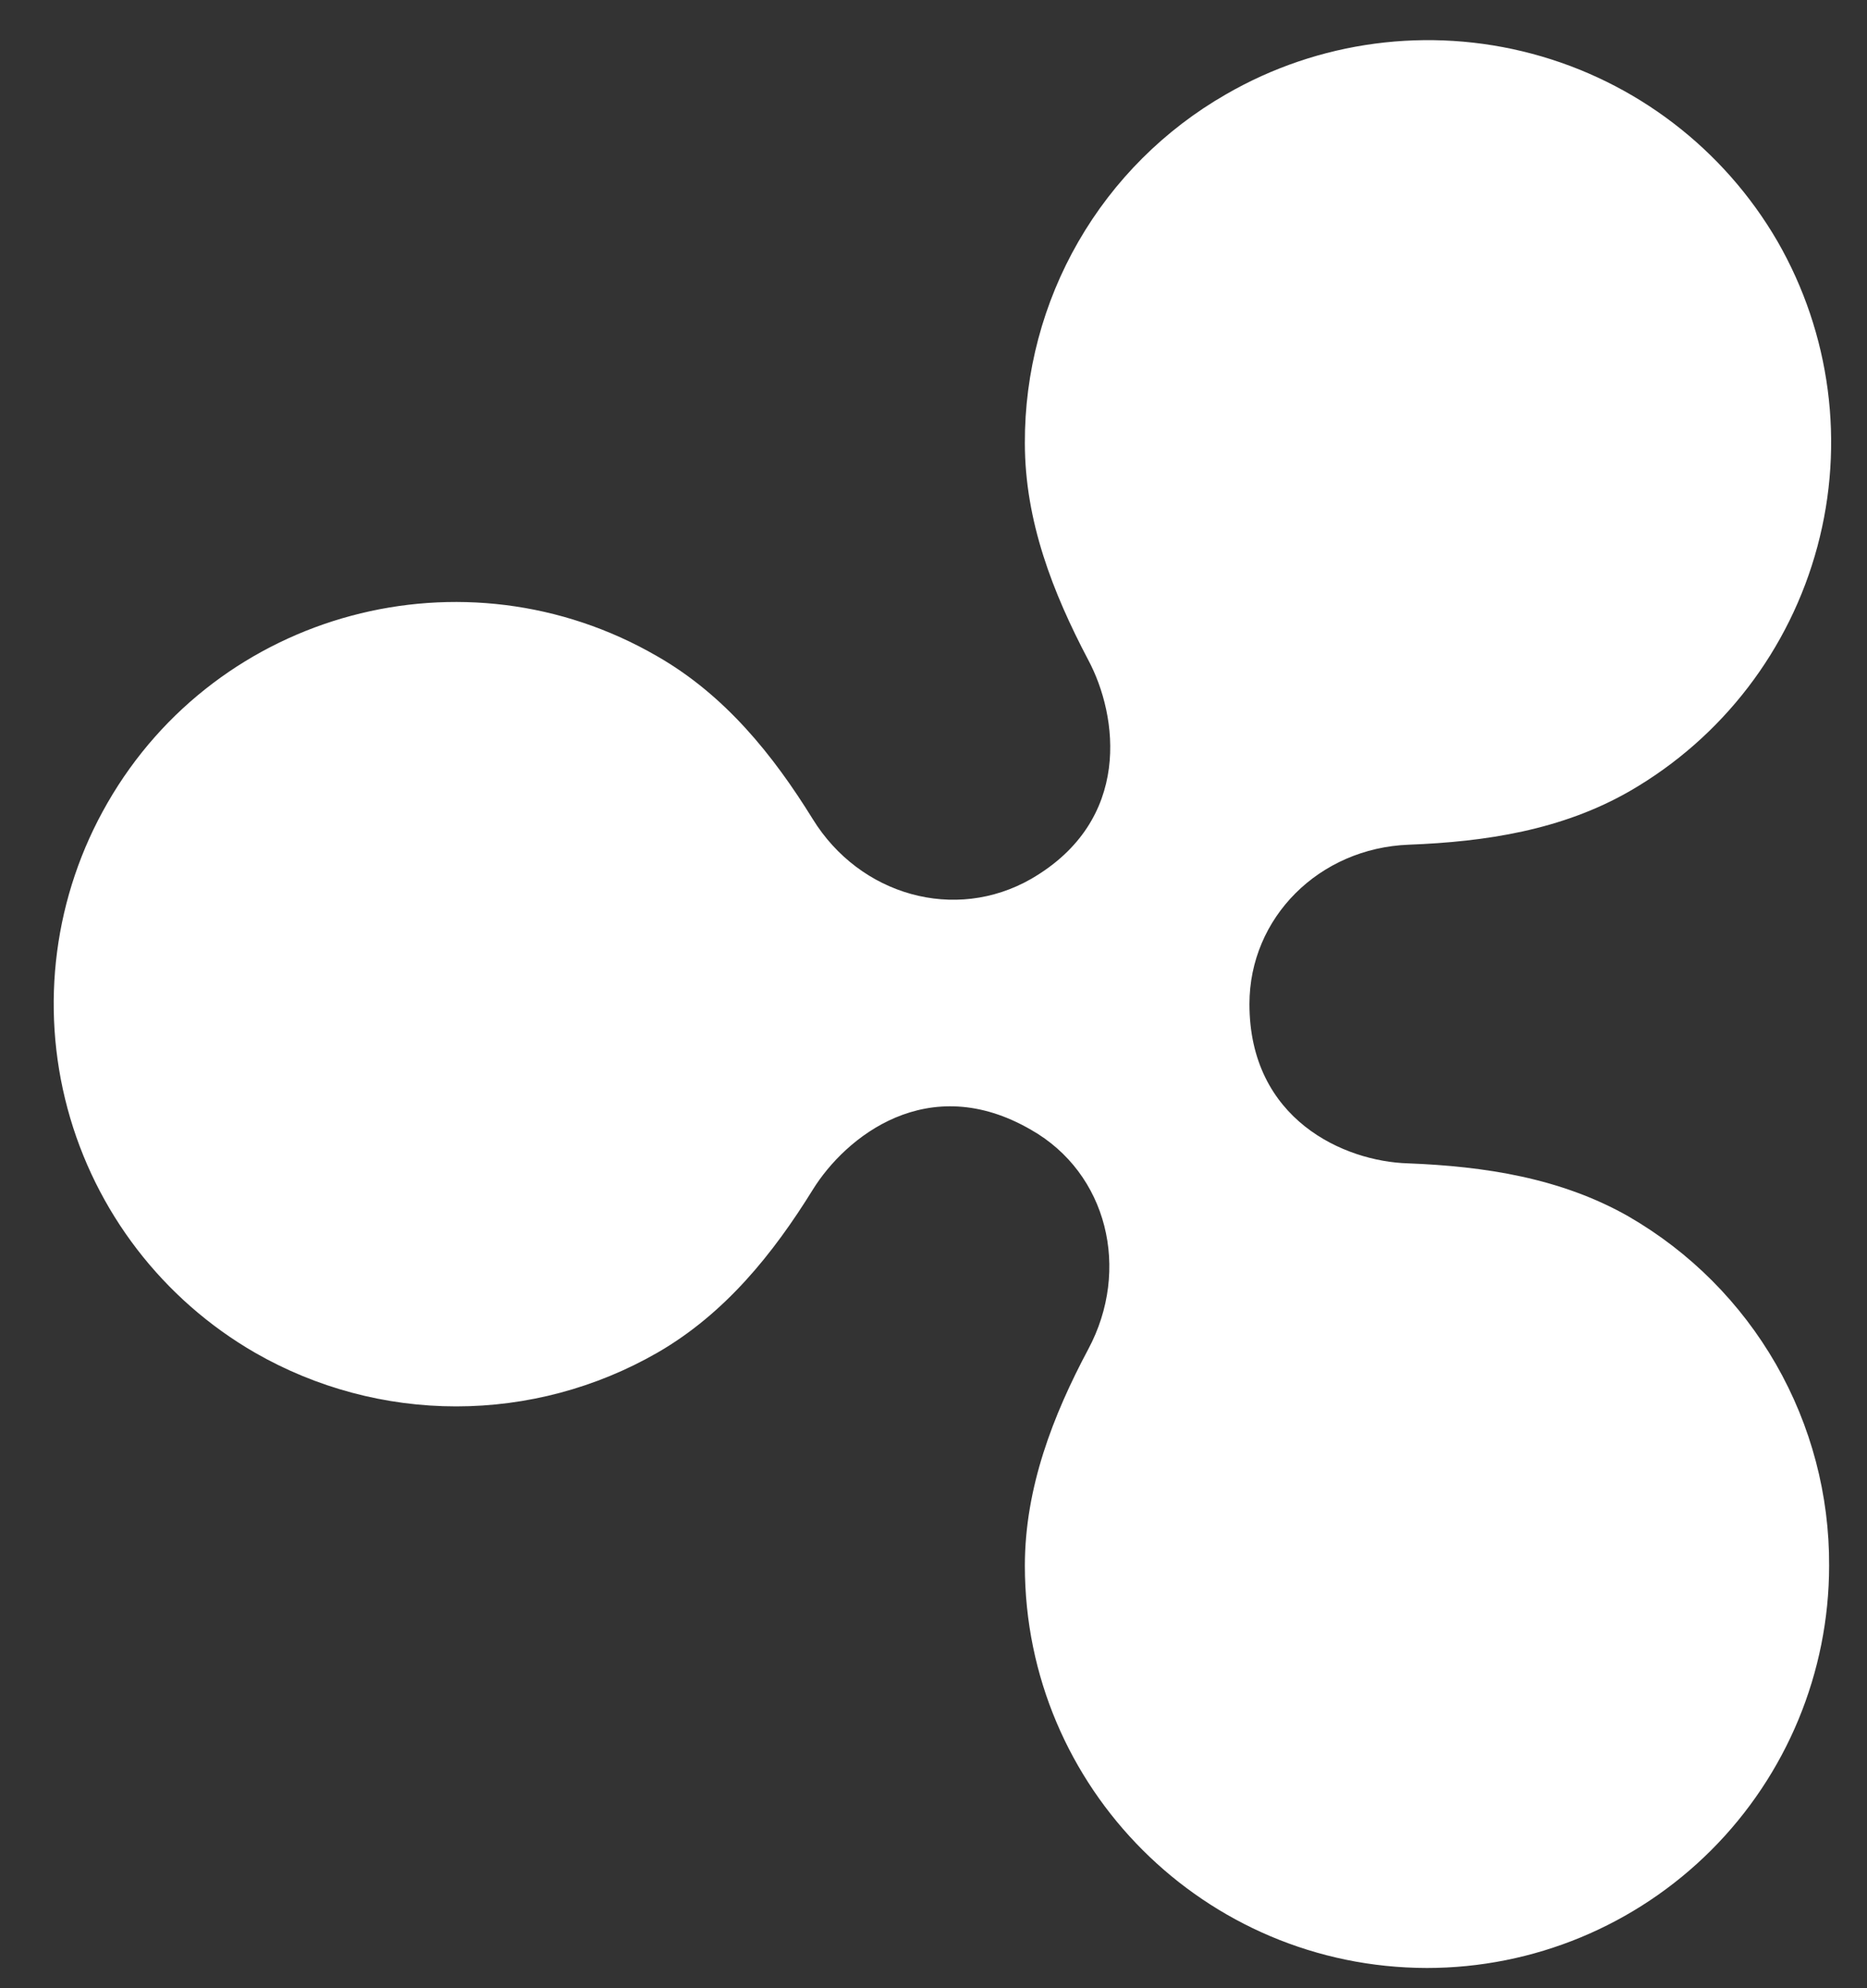 <svg width="31" height="33" viewBox="0 0 31 33" fill="none" xmlns="http://www.w3.org/2000/svg">
<rect x="0" y="0" width="31" height="33" fill="#333333" stroke="none"/>
<path d="M27.049 20.195C25.918 19.549 24.642 19.358 23.377 19.309C22.325 19.279 20.746 18.585 20.746 16.665C20.746 15.232 21.902 14.076 23.393 14.02C24.658 13.972 25.934 13.78 27.064 13.129C28.598 12.243 29.717 10.784 30.176 9.073C30.636 7.362 30.396 5.538 29.512 4.003C28.619 2.468 27.154 1.349 25.438 0.892C23.721 0.435 21.893 0.677 20.356 1.566C19.338 2.15 18.492 2.993 17.906 4.01C17.32 5.026 17.013 6.18 17.017 7.353C17.017 8.649 17.481 9.837 18.069 10.953C18.565 11.88 18.804 13.614 17.121 14.588C15.856 15.312 14.278 14.86 13.497 13.598C12.836 12.53 12.038 11.536 10.908 10.89C7.711 9.041 3.617 10.139 1.784 13.328C0.899 14.863 0.661 16.686 1.121 18.398C1.581 20.109 2.701 21.567 4.236 22.453C5.252 23.036 6.403 23.343 7.574 23.343C8.746 23.343 9.897 23.036 10.913 22.453C12.038 21.805 12.836 20.811 13.497 19.744C14.038 18.873 15.408 17.759 17.121 18.753C18.388 19.473 18.778 21.073 18.069 22.395C17.486 23.488 17.017 24.692 17.017 25.988C17.017 29.675 20.008 32.66 23.694 32.664C25.464 32.664 27.162 31.96 28.414 30.708C29.666 29.456 30.37 27.758 30.371 25.988C30.377 24.815 30.072 23.661 29.489 22.644C28.905 21.627 28.063 20.782 27.048 20.195L27.049 20.195Z" fill="white"/>
</svg>
